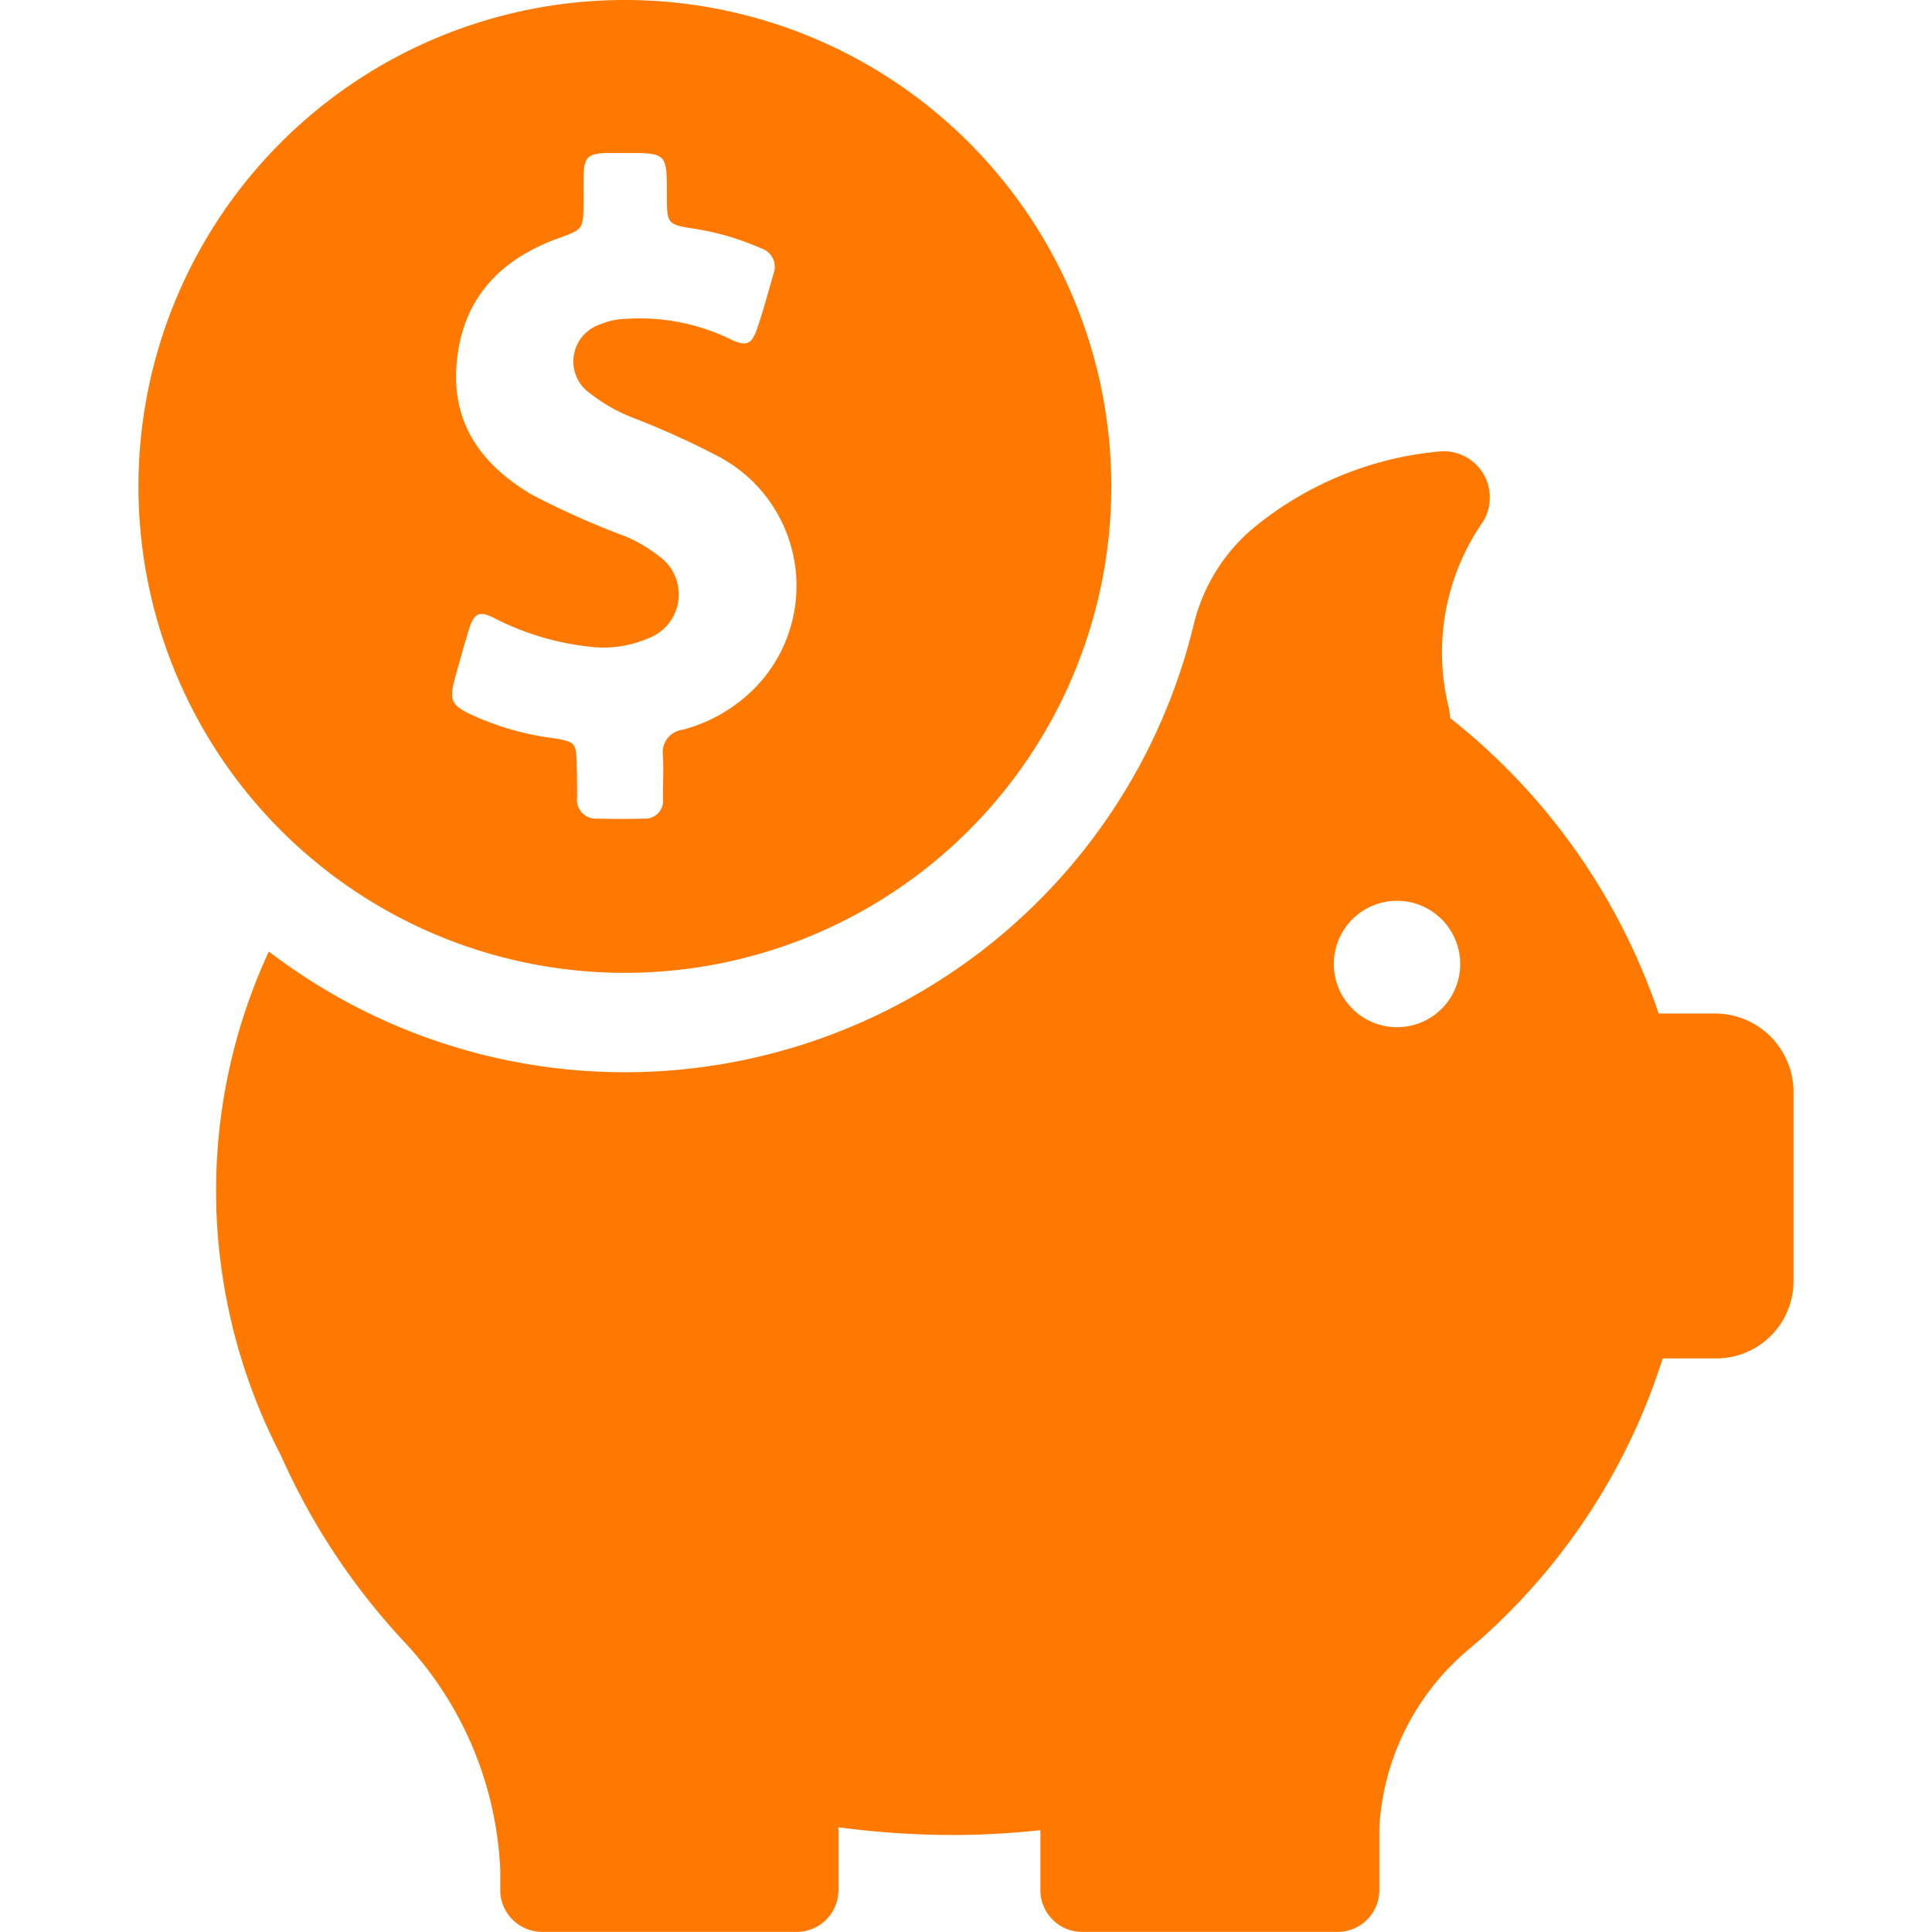 <svg xmlns="http://www.w3.org/2000/svg" xmlns:xlink="http://www.w3.org/1999/xlink" width="100" height="100" viewBox="0 0 100 100">
  <defs>
    <clipPath id="clip-Defyne_Cars_Icon_13">
      <rect width="100" height="100"/>
    </clipPath>
  </defs>
  <g id="Defyne_Cars_Icon_13" data-name="Defyne Cars Icon – 13" clip-path="url(#clip-Defyne_Cars_Icon_13)">
    <rect width="100" height="100" fill="rgba(255,255,255,0)"/>
    <g id="piggy-bank" transform="translate(-27.233)">
      <g id="Group_4" data-name="Group 4" transform="translate(34.4)">
        <path id="Path_18" data-name="Path 18" d="M59.567,50.354A25.177,25.177,0,1,0,34.4,25.167,25.171,25.171,0,0,0,59.567,50.354ZM50.775,35.125c.229-.833.458-1.646.708-2.479.292-.958.563-1.063,1.438-.6a14.07,14.07,0,0,0,4.75,1.417,5.857,5.857,0,0,0,3.1-.417,2.425,2.425,0,0,0,.583-4.25,7.6,7.6,0,0,0-1.771-1.042,42.052,42.052,0,0,1-4.854-2.167c-2.479-1.479-4.062-3.542-3.875-6.562.208-3.417,2.146-5.562,5.271-6.687,1.292-.479,1.292-.458,1.313-1.812V9.146c.021-1.021.208-1.187,1.208-1.229h.938c2.167,0,2.167,0,2.167,2.167,0,1.521,0,1.542,1.521,1.771a13.52,13.52,0,0,1,3.354,1,1,1,0,0,1,.646,1.312c-.271.938-.521,1.875-.833,2.792-.292.875-.562,1-1.4.6A10.711,10.711,0,0,0,59.713,16.5a3.667,3.667,0,0,0-1.417.292,2.015,2.015,0,0,0-.5,3.583,8.675,8.675,0,0,0,2.313,1.292,42.554,42.554,0,0,1,4.229,1.917,7.571,7.571,0,0,1,2.438,11.5,8.1,8.1,0,0,1-4.208,2.687A1.175,1.175,0,0,0,61.546,39.1c.042.75,0,1.479,0,2.229a.923.923,0,0,1-1,1.042c-.792.021-1.6.021-2.4,0a.972.972,0,0,1-1.042-1.1c0-.542,0-1.083-.021-1.625-.021-1.187-.042-1.25-1.208-1.437a14.555,14.555,0,0,1-4.271-1.229C50.588,36.5,50.483,36.229,50.775,35.125Z" transform="translate(-34.4)" fill="#ff7800"/>
        <path id="Path_19" data-name="Path 19" d="M131.3,141.209h-2.937a32.91,32.91,0,0,0-10.792-15.292,2.814,2.814,0,0,0-.083-.583,11.84,11.84,0,0,1,1.771-9.563,2.391,2.391,0,0,0-2.312-3.646,17.659,17.659,0,0,0-9.687,4.063,9.413,9.413,0,0,0-2.958,4.875A30.292,30.292,0,0,1,56.429,138a29.437,29.437,0,0,0-1.9,19.333h0a.365.365,0,0,0,.021.1,30.071,30.071,0,0,0,2.5,6.646,34.875,34.875,0,0,0,6.4,9.667A18.437,18.437,0,0,1,68.408,185.6v1.125h0a2.181,2.181,0,0,0,2.167,2.021H83.742a2.165,2.165,0,0,0,2.167-2.167v-3.25a45.29,45.29,0,0,0,5.854.4,42.043,42.043,0,0,0,4.6-.25v3.1a2.165,2.165,0,0,0,2.167,2.167h13.208a2.165,2.165,0,0,0,2.167-2.167v-3.25a13,13,0,0,1,4.479-9.083l.438-.375c.042-.042.083-.062.125-.1h0a32.583,32.583,0,0,0,9.625-14.708h2.771a4,4,0,0,0,4-4v-9.854A4.064,4.064,0,0,0,131.3,141.209Zm-16.479.708a3.271,3.271,0,1,1,3.271-3.271A3.263,3.263,0,0,1,114.825,141.917Z" transform="translate(-49.679 -88.75)" fill="#ff7800"/>
      </g>
    </g>
  </g>
</svg>
